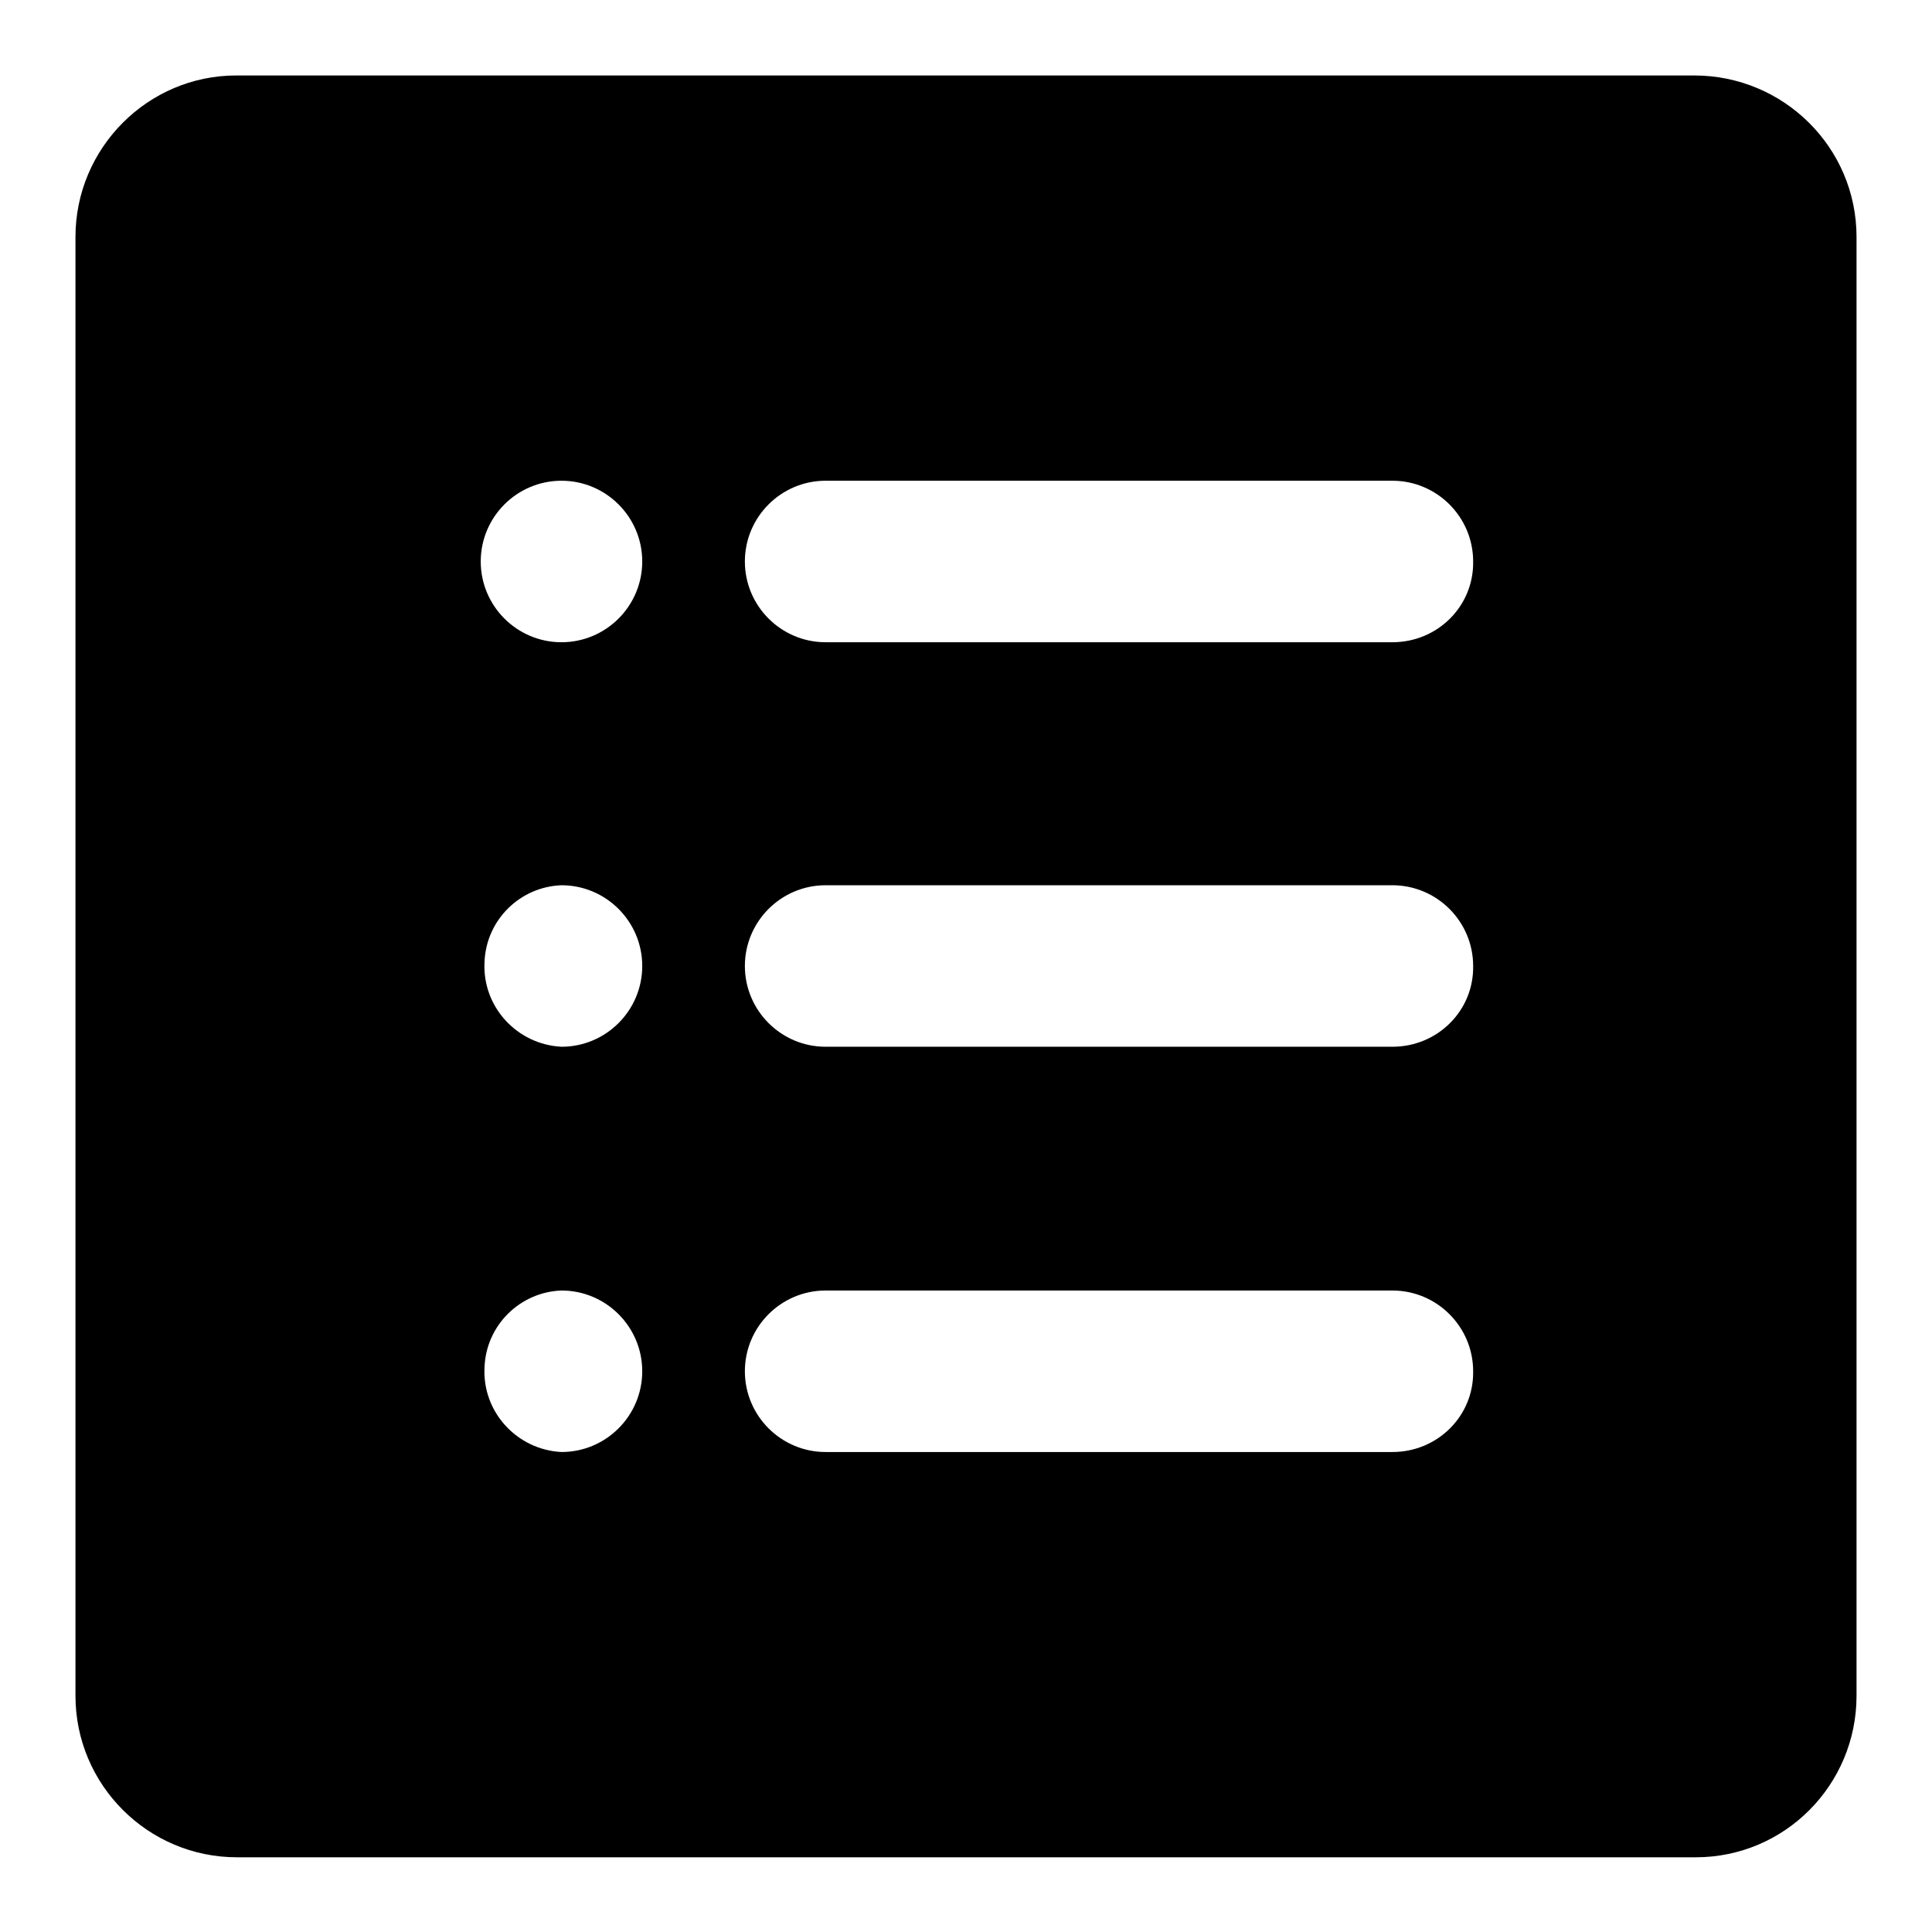 <?xml version="1.0" encoding="utf-8"?>
<!-- Svg Vector Icons : http://www.onlinewebfonts.com/icon -->
<!DOCTYPE svg PUBLIC "-//W3C//DTD SVG 1.1//EN" "http://www.w3.org/Graphics/SVG/1.1/DTD/svg11.dtd">
<svg version="1.1" xmlns="http://www.w3.org/2000/svg" xmlns:xlink="http://www.w3.org/1999/xlink" x="0px" y="0px" viewBox="0 0 256 256" enable-background="new 0 0 256 256" xml:space="preserve">
<g> <path fill="#000000" d="M184.5,85.1h-75.1c-5.9,0-10.7-4.8-10.7-10.7c0-5.9,4.8-10.7,10.7-10.7h75.1c5.9,0,10.7,4.8,10.7,10.7 C195.3,80.3,190.5,85.1,184.5,85.1 M184.5,138.7h-75.1c-5.9,0-10.7-4.8-10.7-10.7c0-5.9,4.8-10.7,10.7-10.7h75.1 c5.9,0,10.7,4.8,10.7,10.7C195.3,133.9,190.5,138.7,184.5,138.7 M184.5,192.4h-75.1c-5.9,0-10.7-4.8-10.7-10.7 c0-5.9,4.8-10.7,10.7-10.7h75.1c5.9,0,10.7,4.8,10.7,10.7C195.3,187.6,190.5,192.4,184.5,192.4 M74.4,85.1 c-5.9,0-10.7-4.8-10.7-10.7c0-5.9,4.8-10.7,10.7-10.7c5.9,0,10.7,4.8,10.7,10.7C85.1,80.3,80.3,85.1,74.4,85.1 M74.4,138.7 c-5.9-0.3-10.5-5.3-10.2-11.2c0.2-5.6,4.7-10,10.2-10.2c5.9,0,10.7,4.8,10.7,10.7C85.1,133.9,80.3,138.7,74.4,138.7 M74.4,192.4 c-5.9-0.3-10.5-5.3-10.2-11.2c0.2-5.6,4.7-10,10.2-10.2c5.9,0,10.7,4.8,10.7,10.7C85.1,187.6,80.3,192.4,74.4,192.4 M224.5,10H31.3 C19.6,10,10,19.6,10,31.4v193.3c0,11.8,9.6,21.4,21.4,21.4h193.3c11.8,0,21.3-9.6,21.3-21.4V31.4C246,19.5,236.3,10,224.5,10"/></g>
</svg>
